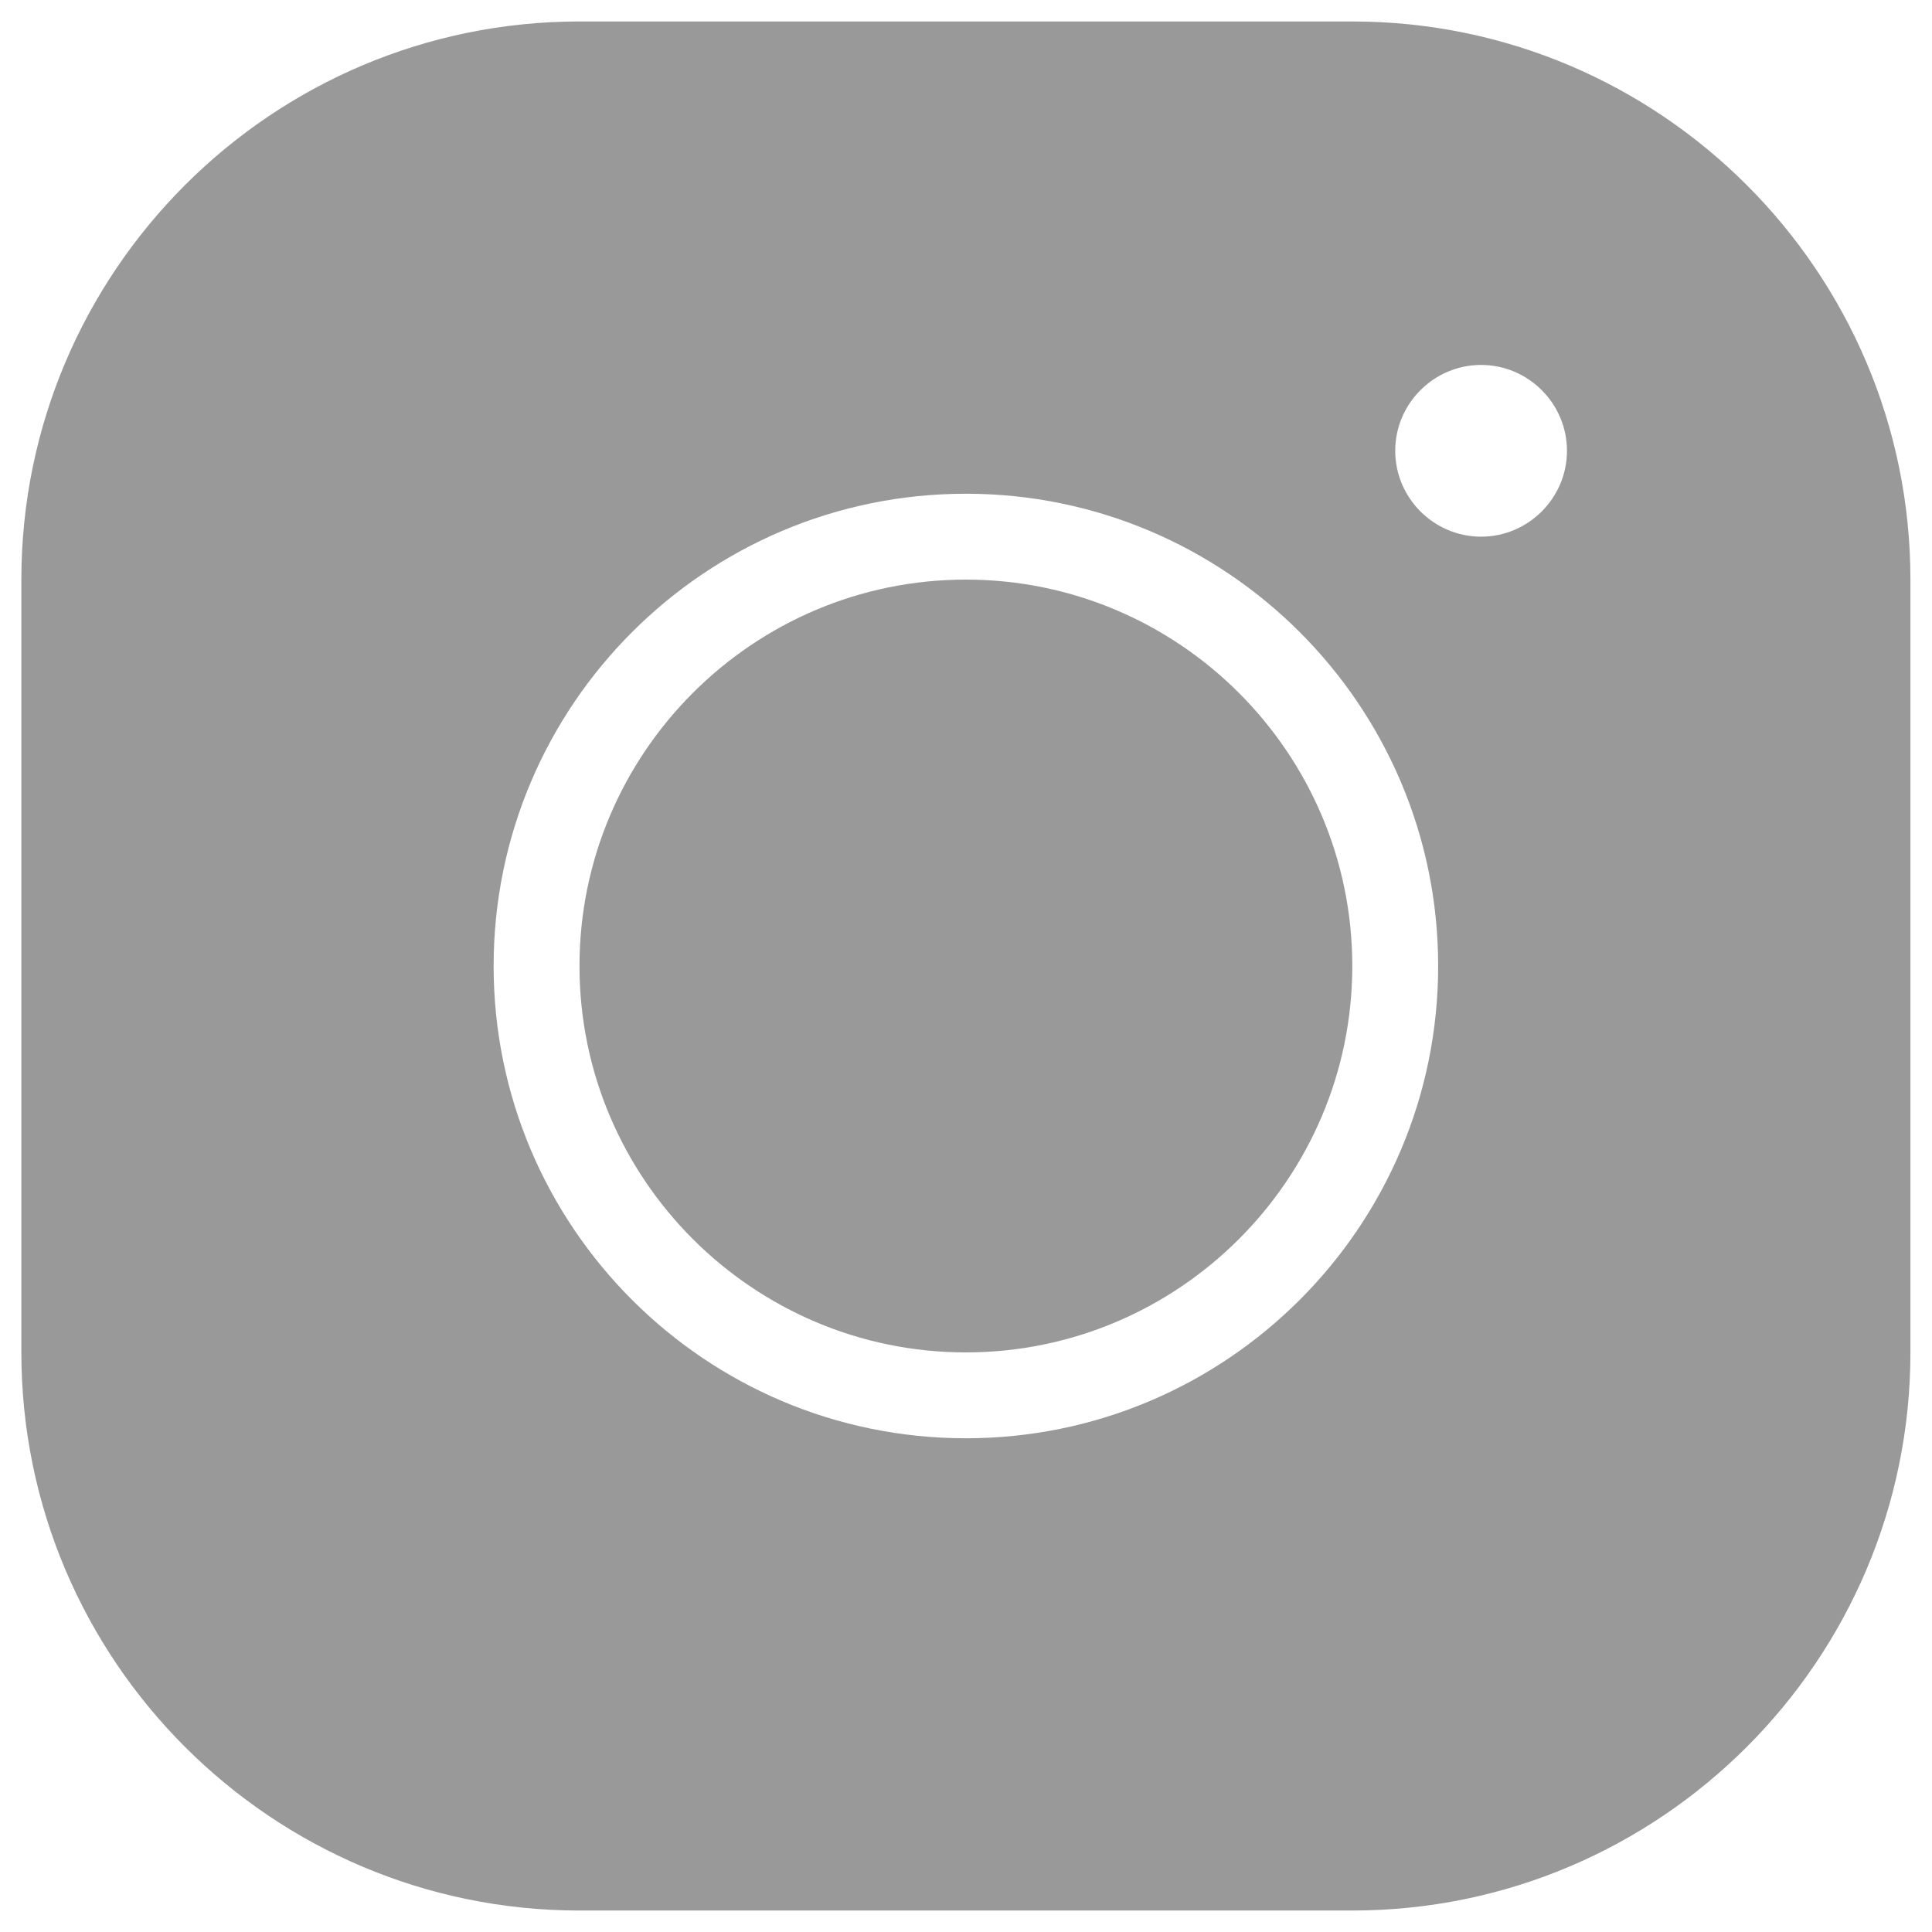 <svg width="16" height="16" viewBox="0 0 18 18" fill="none" xmlns="http://www.w3.org/2000/svg">
<path d="M5.399 0.2C2.531 0.2 0.199 2.532 0.199 5.4V12.6C0.199 15.468 2.531 17.8 5.399 17.8H12.599C15.467 17.8 17.799 15.468 17.799 12.6V5.4C17.799 2.532 15.467 0.2 12.599 0.2H5.399ZM13.799 3.4C14.239 3.4 14.599 3.76 14.599 4.2C14.599 4.64 14.239 5 13.799 5C13.359 5 12.999 4.64 12.999 4.2C12.999 3.76 13.359 3.4 13.799 3.4ZM8.999 4.6C11.427 4.6 13.399 6.572 13.399 9C13.399 11.428 11.427 13.4 8.999 13.4C6.571 13.4 4.599 11.428 4.599 9C4.599 6.572 6.571 4.6 8.999 4.6ZM8.999 5.4C7.015 5.4 5.399 7.016 5.399 9C5.399 10.984 7.015 12.6 8.999 12.6C10.983 12.6 12.599 10.984 12.599 9C12.599 7.016 10.983 5.4 8.999 5.4Z" fill="#999999"/>
</svg>
